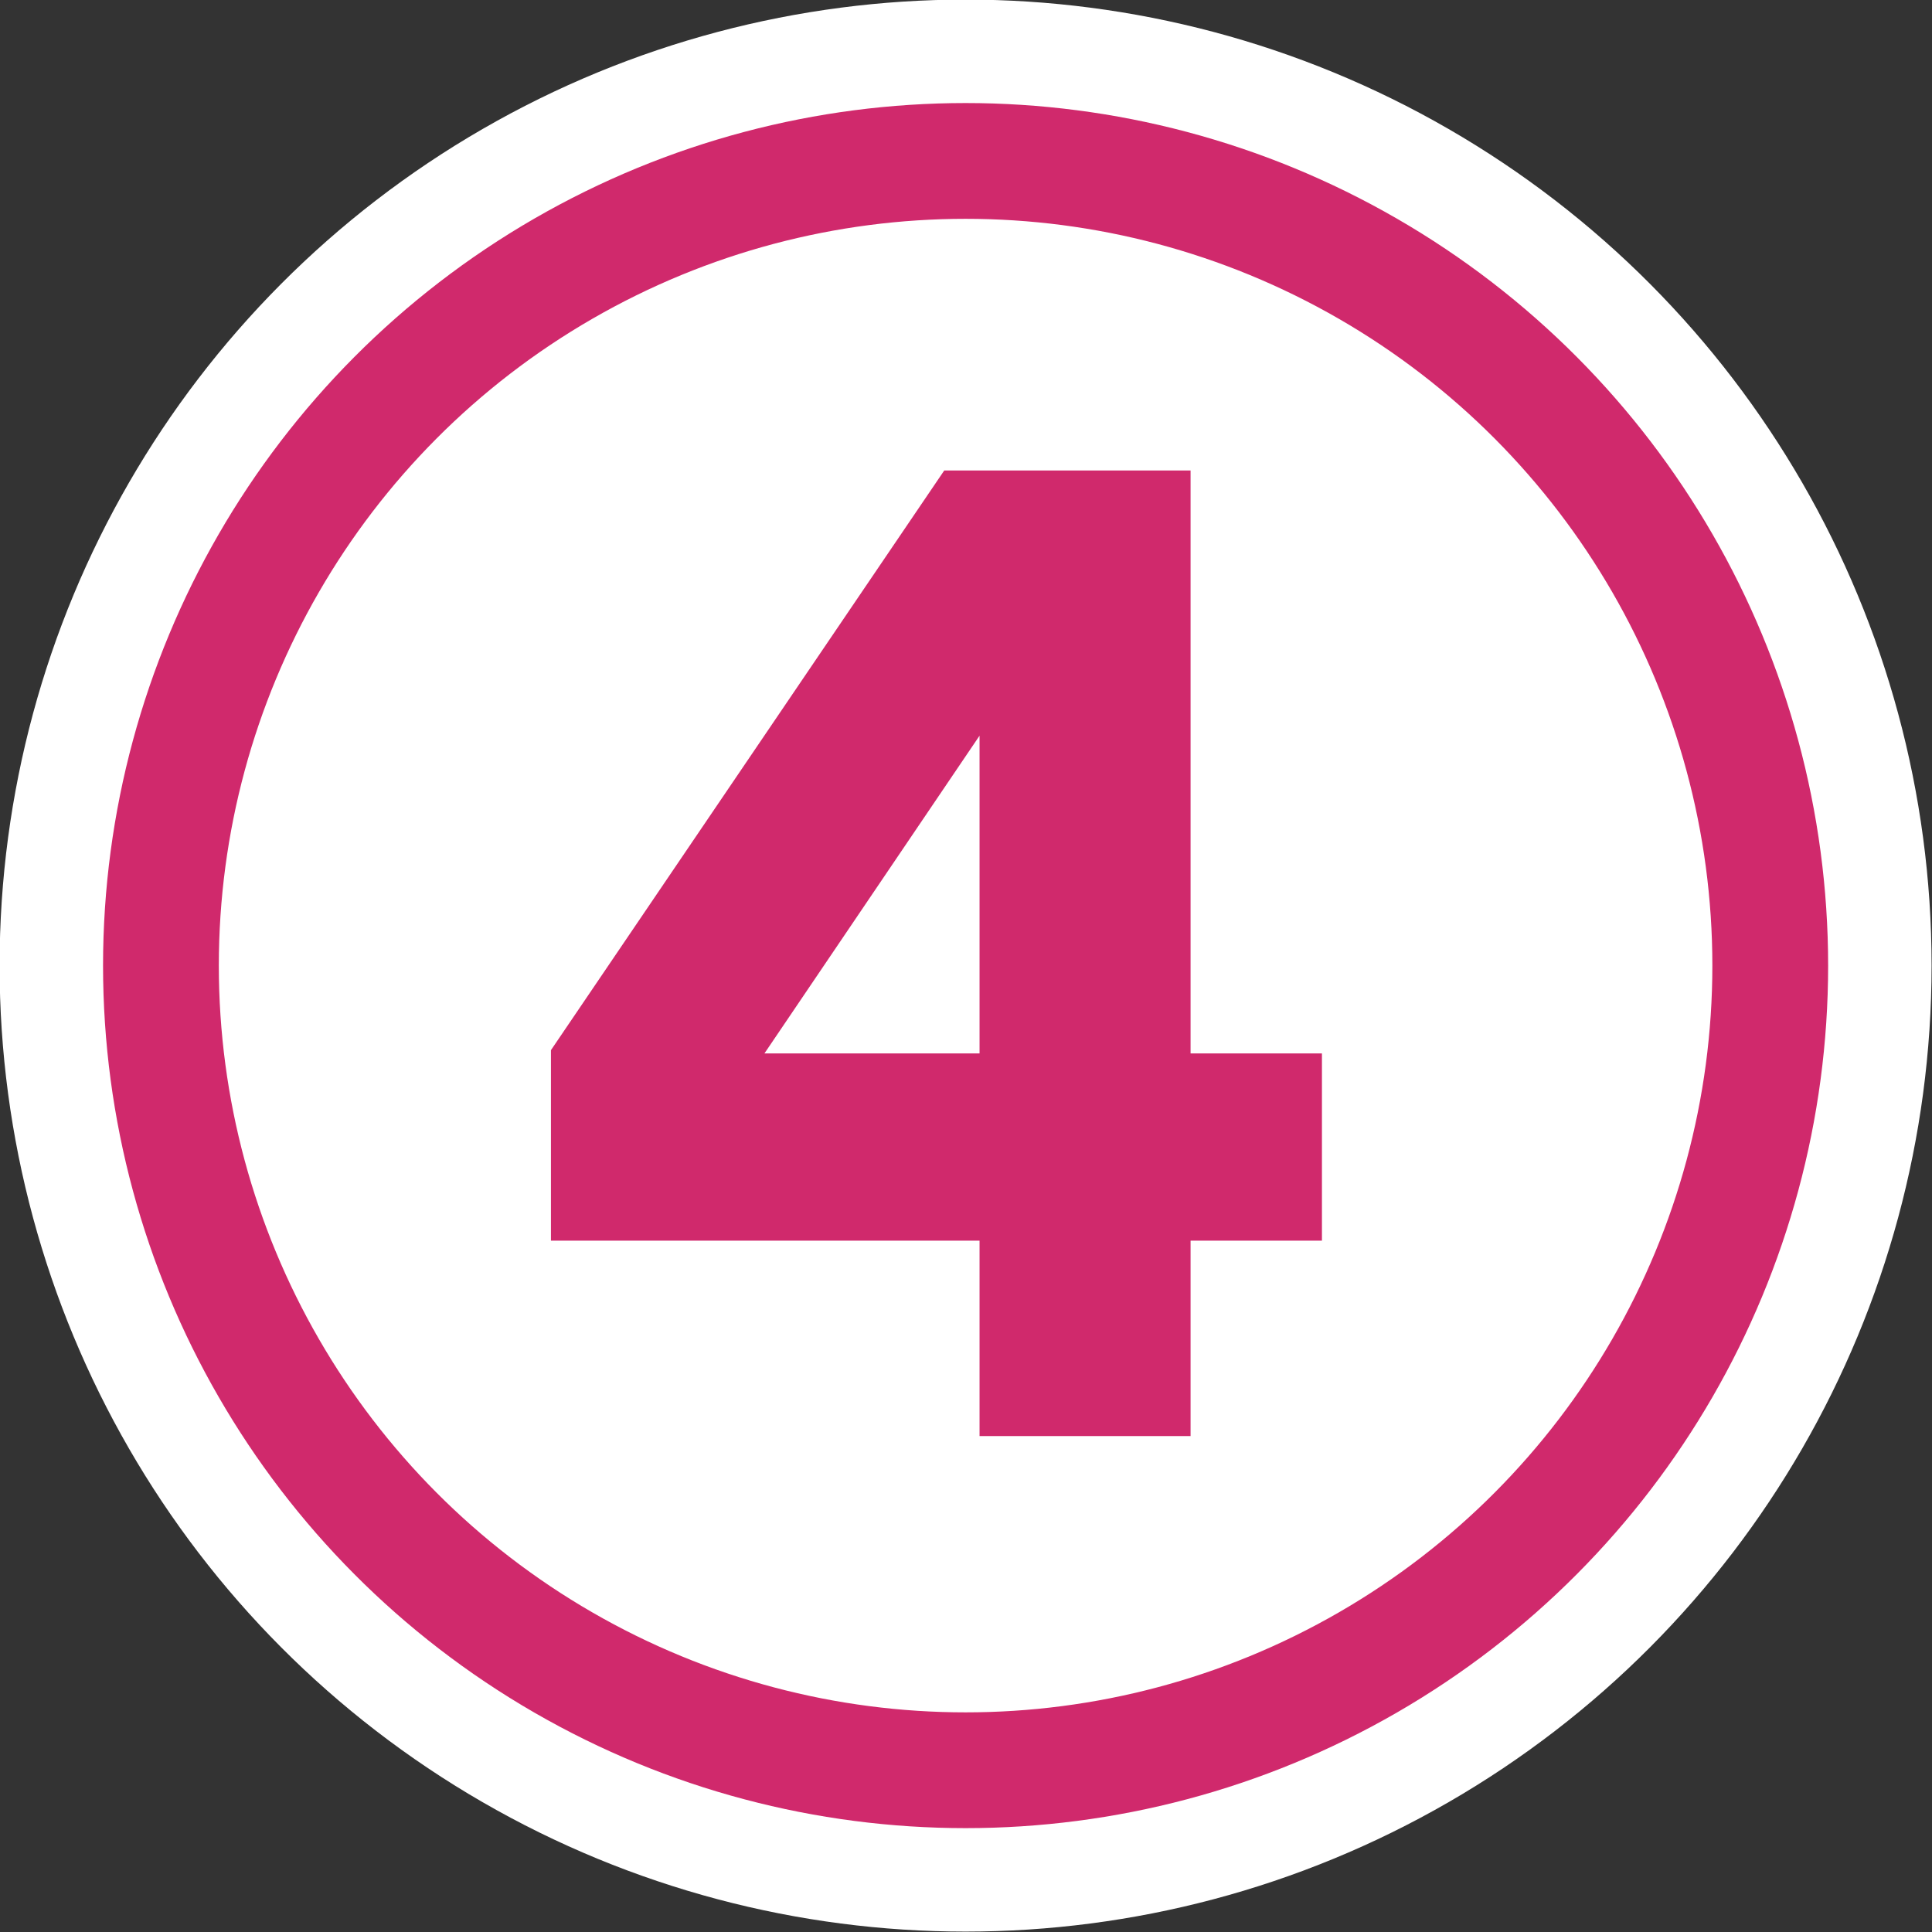 <?xml version="1.0" encoding="UTF-8"?><svg id="b" xmlns="http://www.w3.org/2000/svg" width="23.53" height="23.53" viewBox="0 0 23.53 23.53"><rect x="0" y="0" width="23.53" height="23.53" fill="#333333" stroke="none"/><defs><style>.d{stroke:#d0296c;stroke-width:1.41px;}.d,.e,.f{fill:none;}.d,.f{stroke-miterlimit:10;}.e{stroke-width:2.62px;}.e,.f{stroke:#fff;}.g{fill:#fff;}.g,.h{stroke-width:0px;}.h{fill:#d0296c;}.f{stroke-width:3.93px;}</style></defs><g id="c"><circle class="g" cx="11.76" cy="11.76" r="9.8"/><circle class="f" cx="11.76" cy="11.76" r="9.8"/><circle class="d" cx="11.76" cy="11.76" r="9.8"/><path class="e" d="m11.93,17.49v-2.38h-5.22v-2.32l4.79-7.06h3v7.1h1.6v2.28h-1.6v2.38h-2.58Zm0-8.53l-2.62,3.87h2.62v-3.87Z"/><path class="h" d="m11.93,17.49v-2.38h-5.22v-2.32l4.79-7.06h3v7.1h1.6v2.28h-1.6v2.38h-2.58Zm0-8.53l-2.62,3.87h2.62v-3.87Z"/></g></svg>